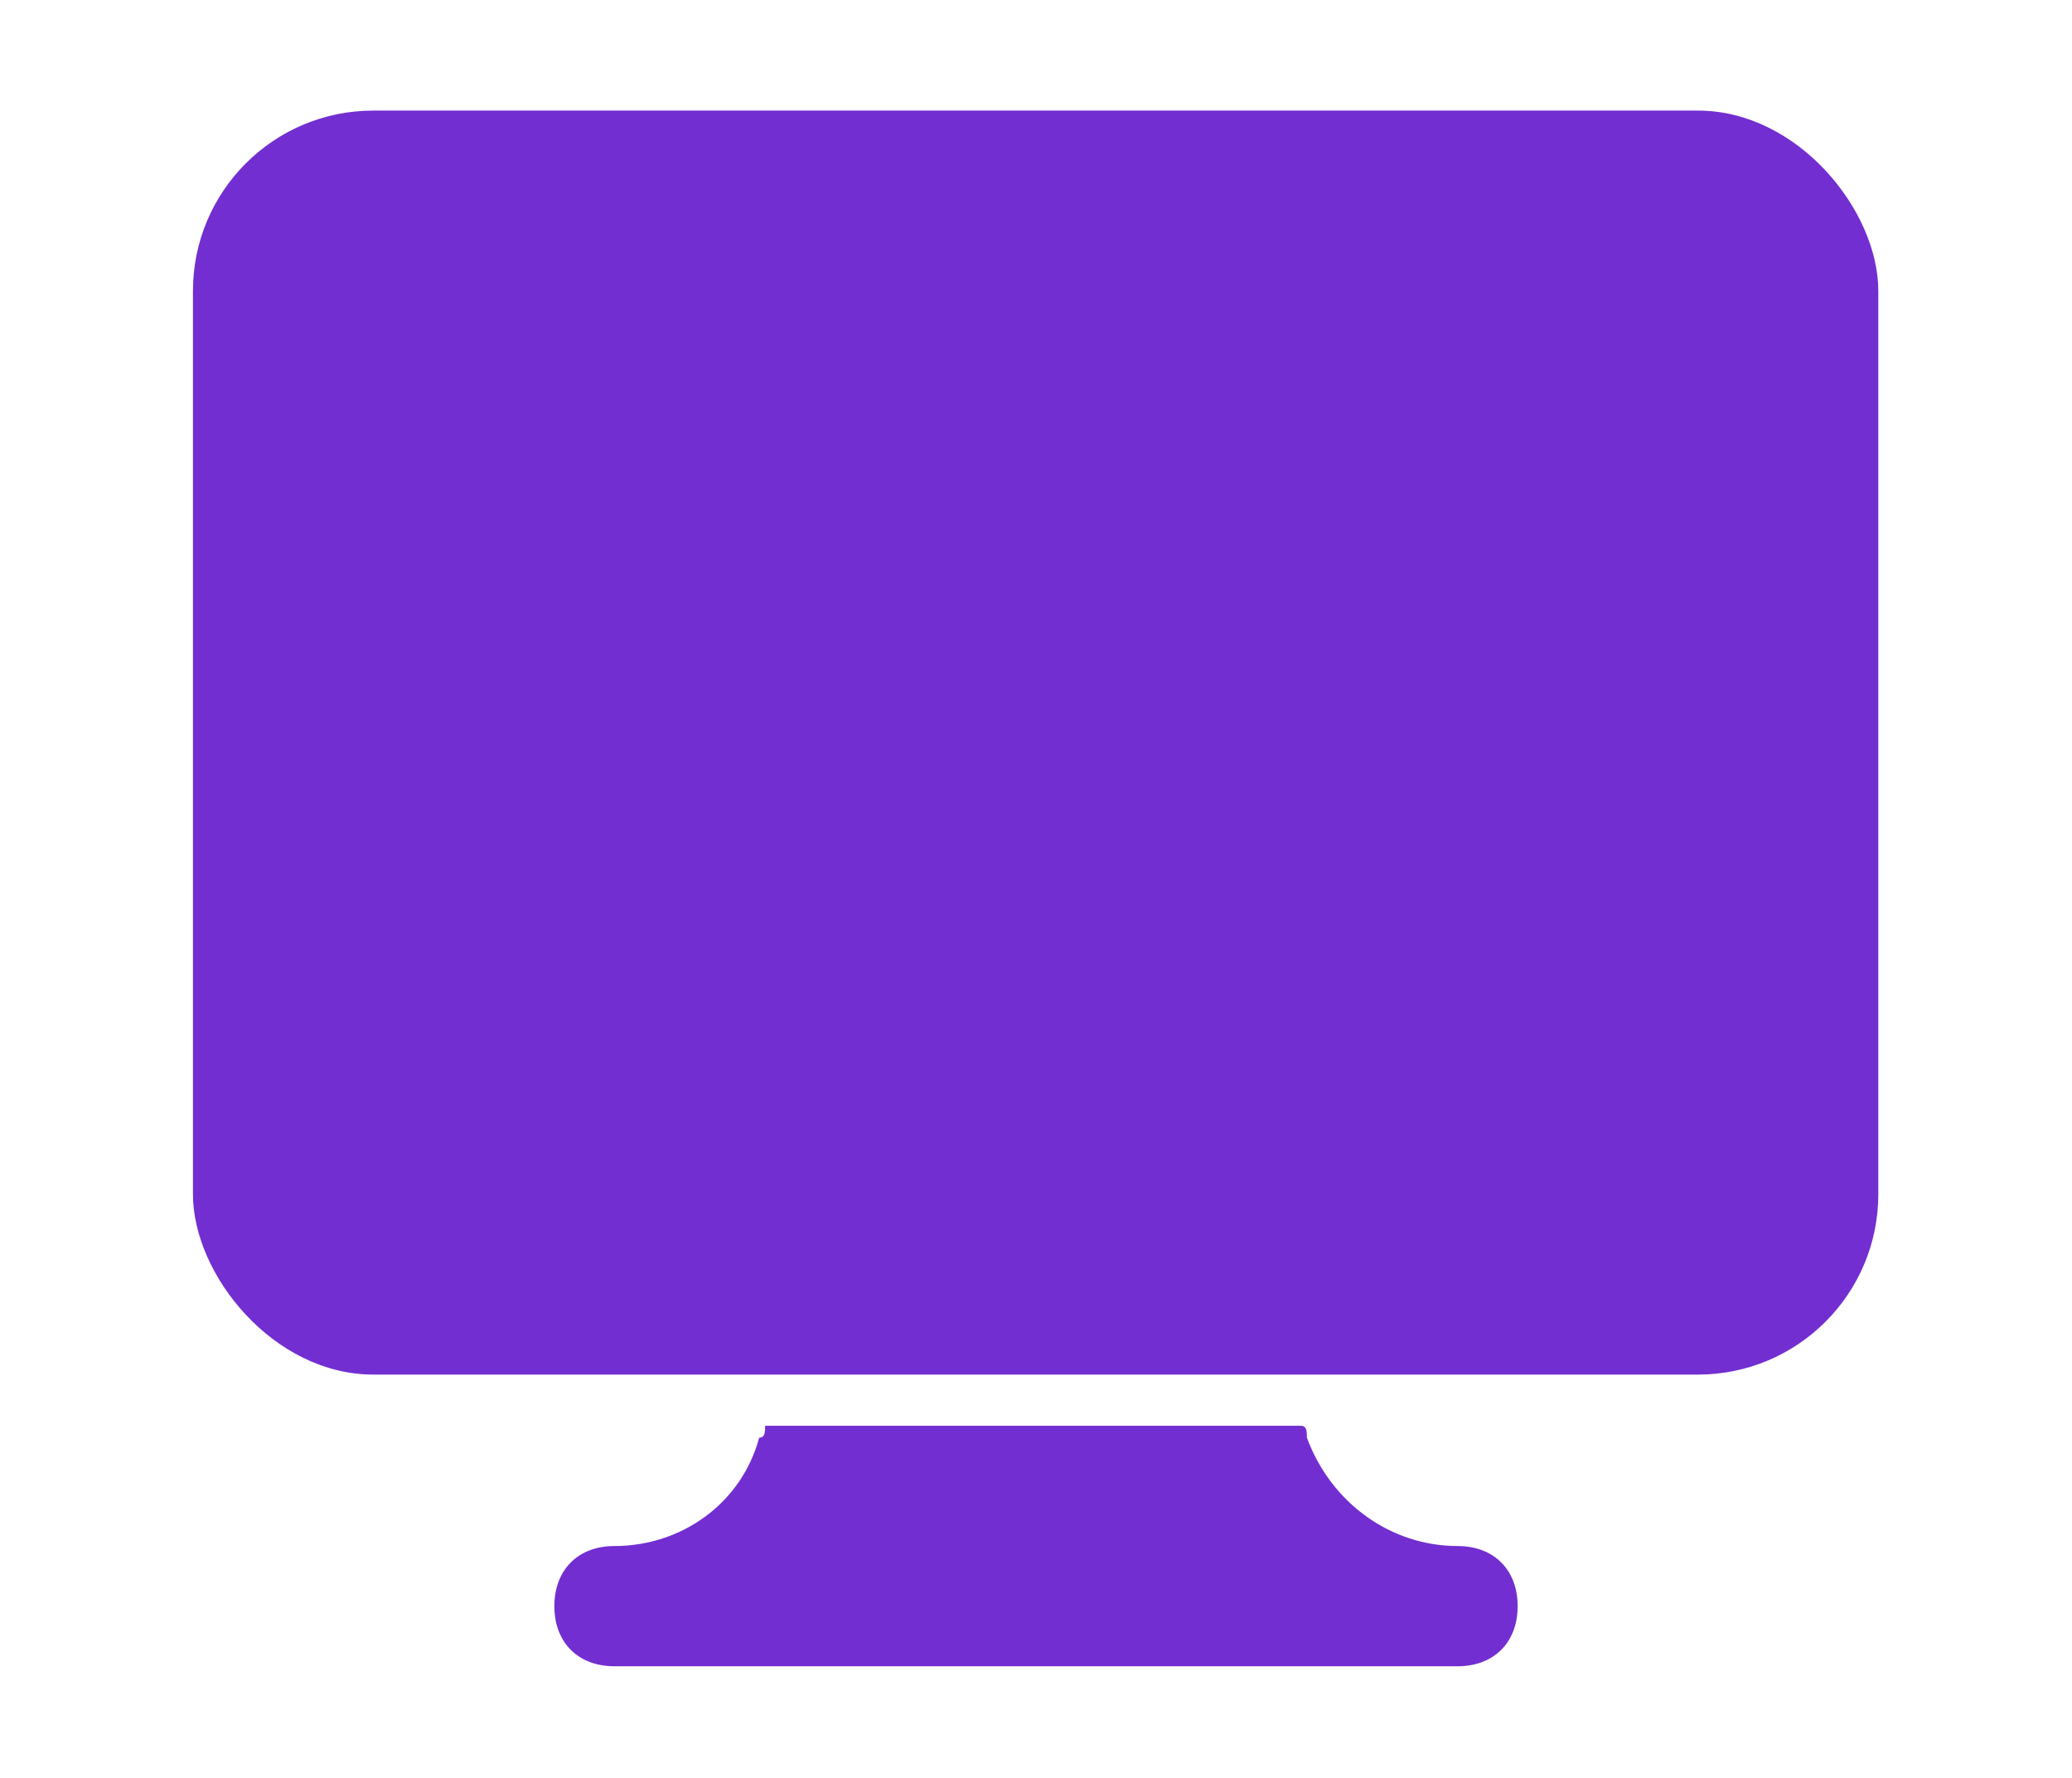 <?xml version="1.0" encoding="UTF-8"?><svg id="Layer_2" xmlns="http://www.w3.org/2000/svg" viewBox="0 0 27.92 23.95"><defs><style>.cls-1{fill:#722ed1;}.cls-2{fill:#fff;opacity:0;}</style></defs><g id="Layer_1-2"><rect class="cls-2" width="27.92" height="23.95"/><path class="cls-1" d="M19.64,20.83c-.89,0-1.7-.57-2.03-1.46,0-.08,0-.16-.08-.16h-7.22c0,.08,0,.16-.08.16-.24.89-1.05,1.46-1.95,1.46-.49,0-.81.32-.81.81s.32.81.81.81h11.36c.49,0,.81-.32.81-.81s-.32-.81-.81-.81Z"/><rect class="cls-1" x="2.6" y="1.49" width="22.71" height="17.03" rx="2.43" ry="2.43"/></g></svg>